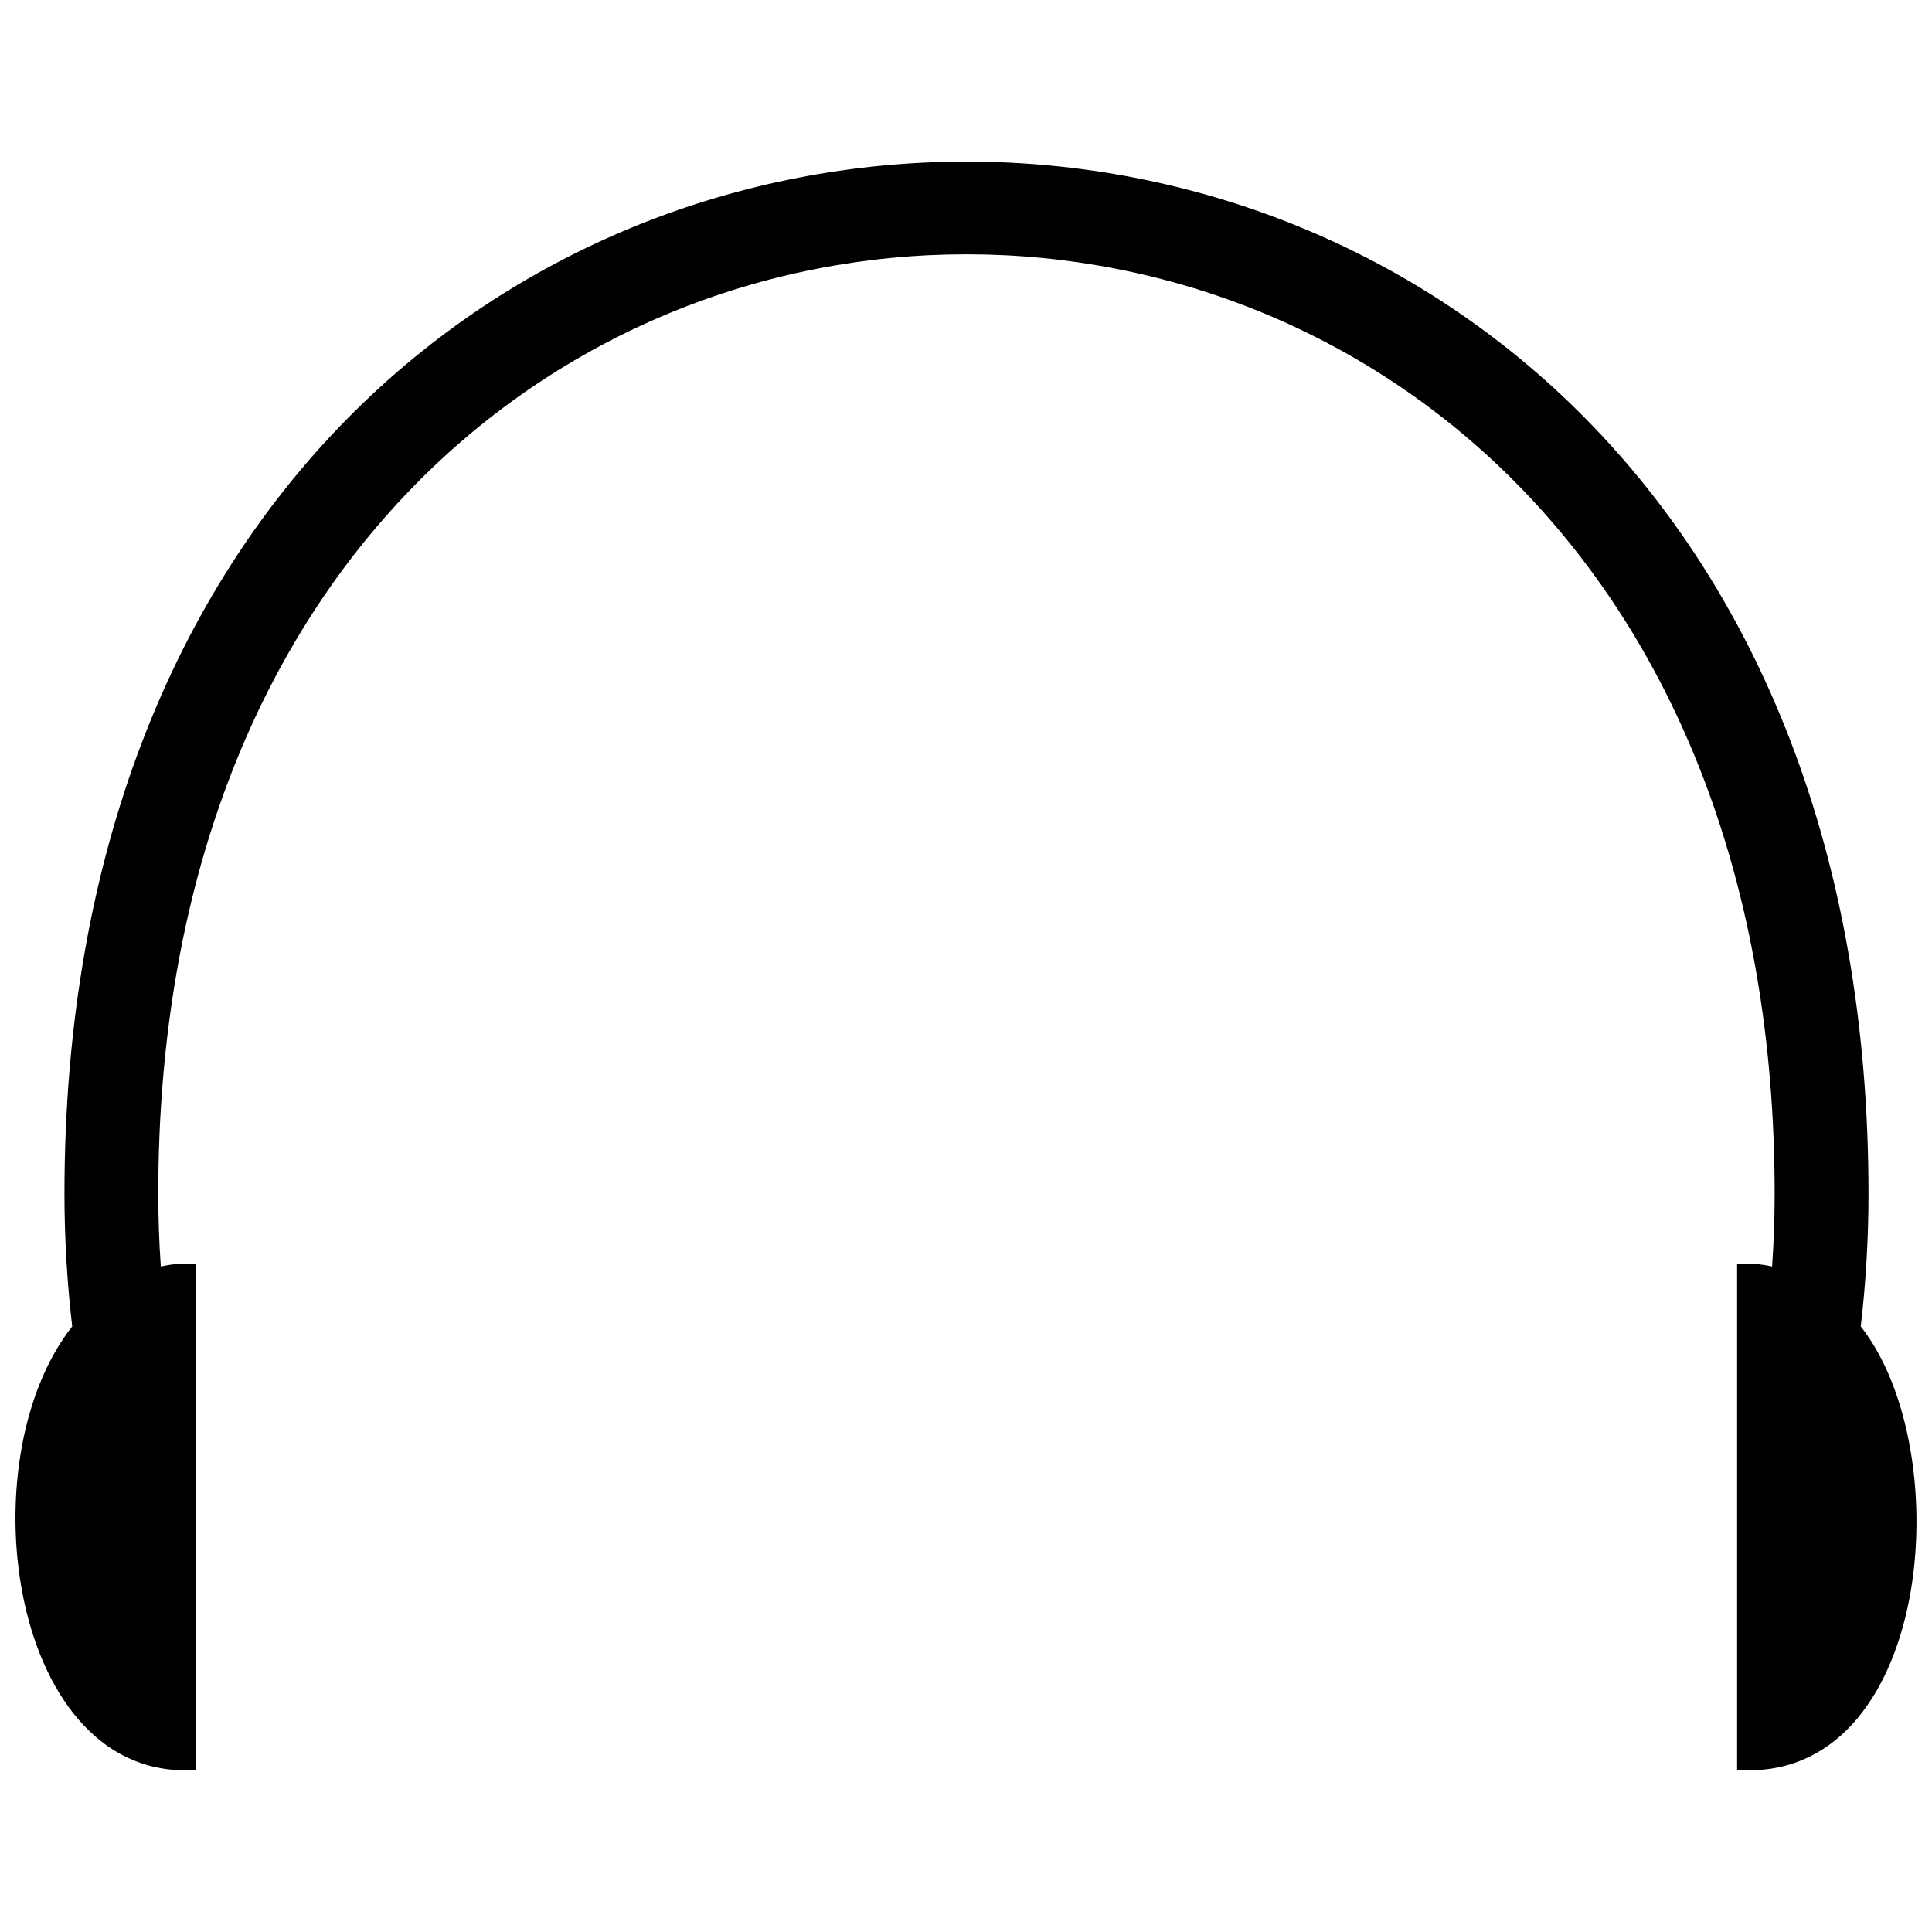 <?xml version="1.0" encoding="UTF-8"?>
<!-- Uploaded to: ICON Repo, www.svgrepo.com, Generator: ICON Repo Mixer Tools -->
<svg width="800px" height="800px" version="1.1" viewBox="144 144 512 512" xmlns="http://www.w3.org/2000/svg">
 <defs>
  <clipPath id="a">
   <path d="m148.09 186h503.81v428h-503.81z"/>
  </clipPath>
 </defs>
 <g clip-path="url(#a)">
  <path d="m195.9 478.93v134.12c-48.902 3.426-61.133-81.48-32.766-117.53-1.359-11.688-2.051-23.434-2.051-35.133 0-364.75 478.09-364.75 478.09 0 0 11.703-0.691 23.445-2.051 35.133 26.273 33.387 18.758 121.14-32.766 117.53v-134.12c3.102-0.219 6.231 0.027 9.27 0.711 0.449-6.43 0.676-12.852 0.676-19.25 0-332-428.36-332-428.36 0 0 6.402 0.227 12.824 0.676 19.25 3.039-0.684 6.168-0.93 9.27-0.711z" fill-rule="evenodd"/>
 </g>
</svg>